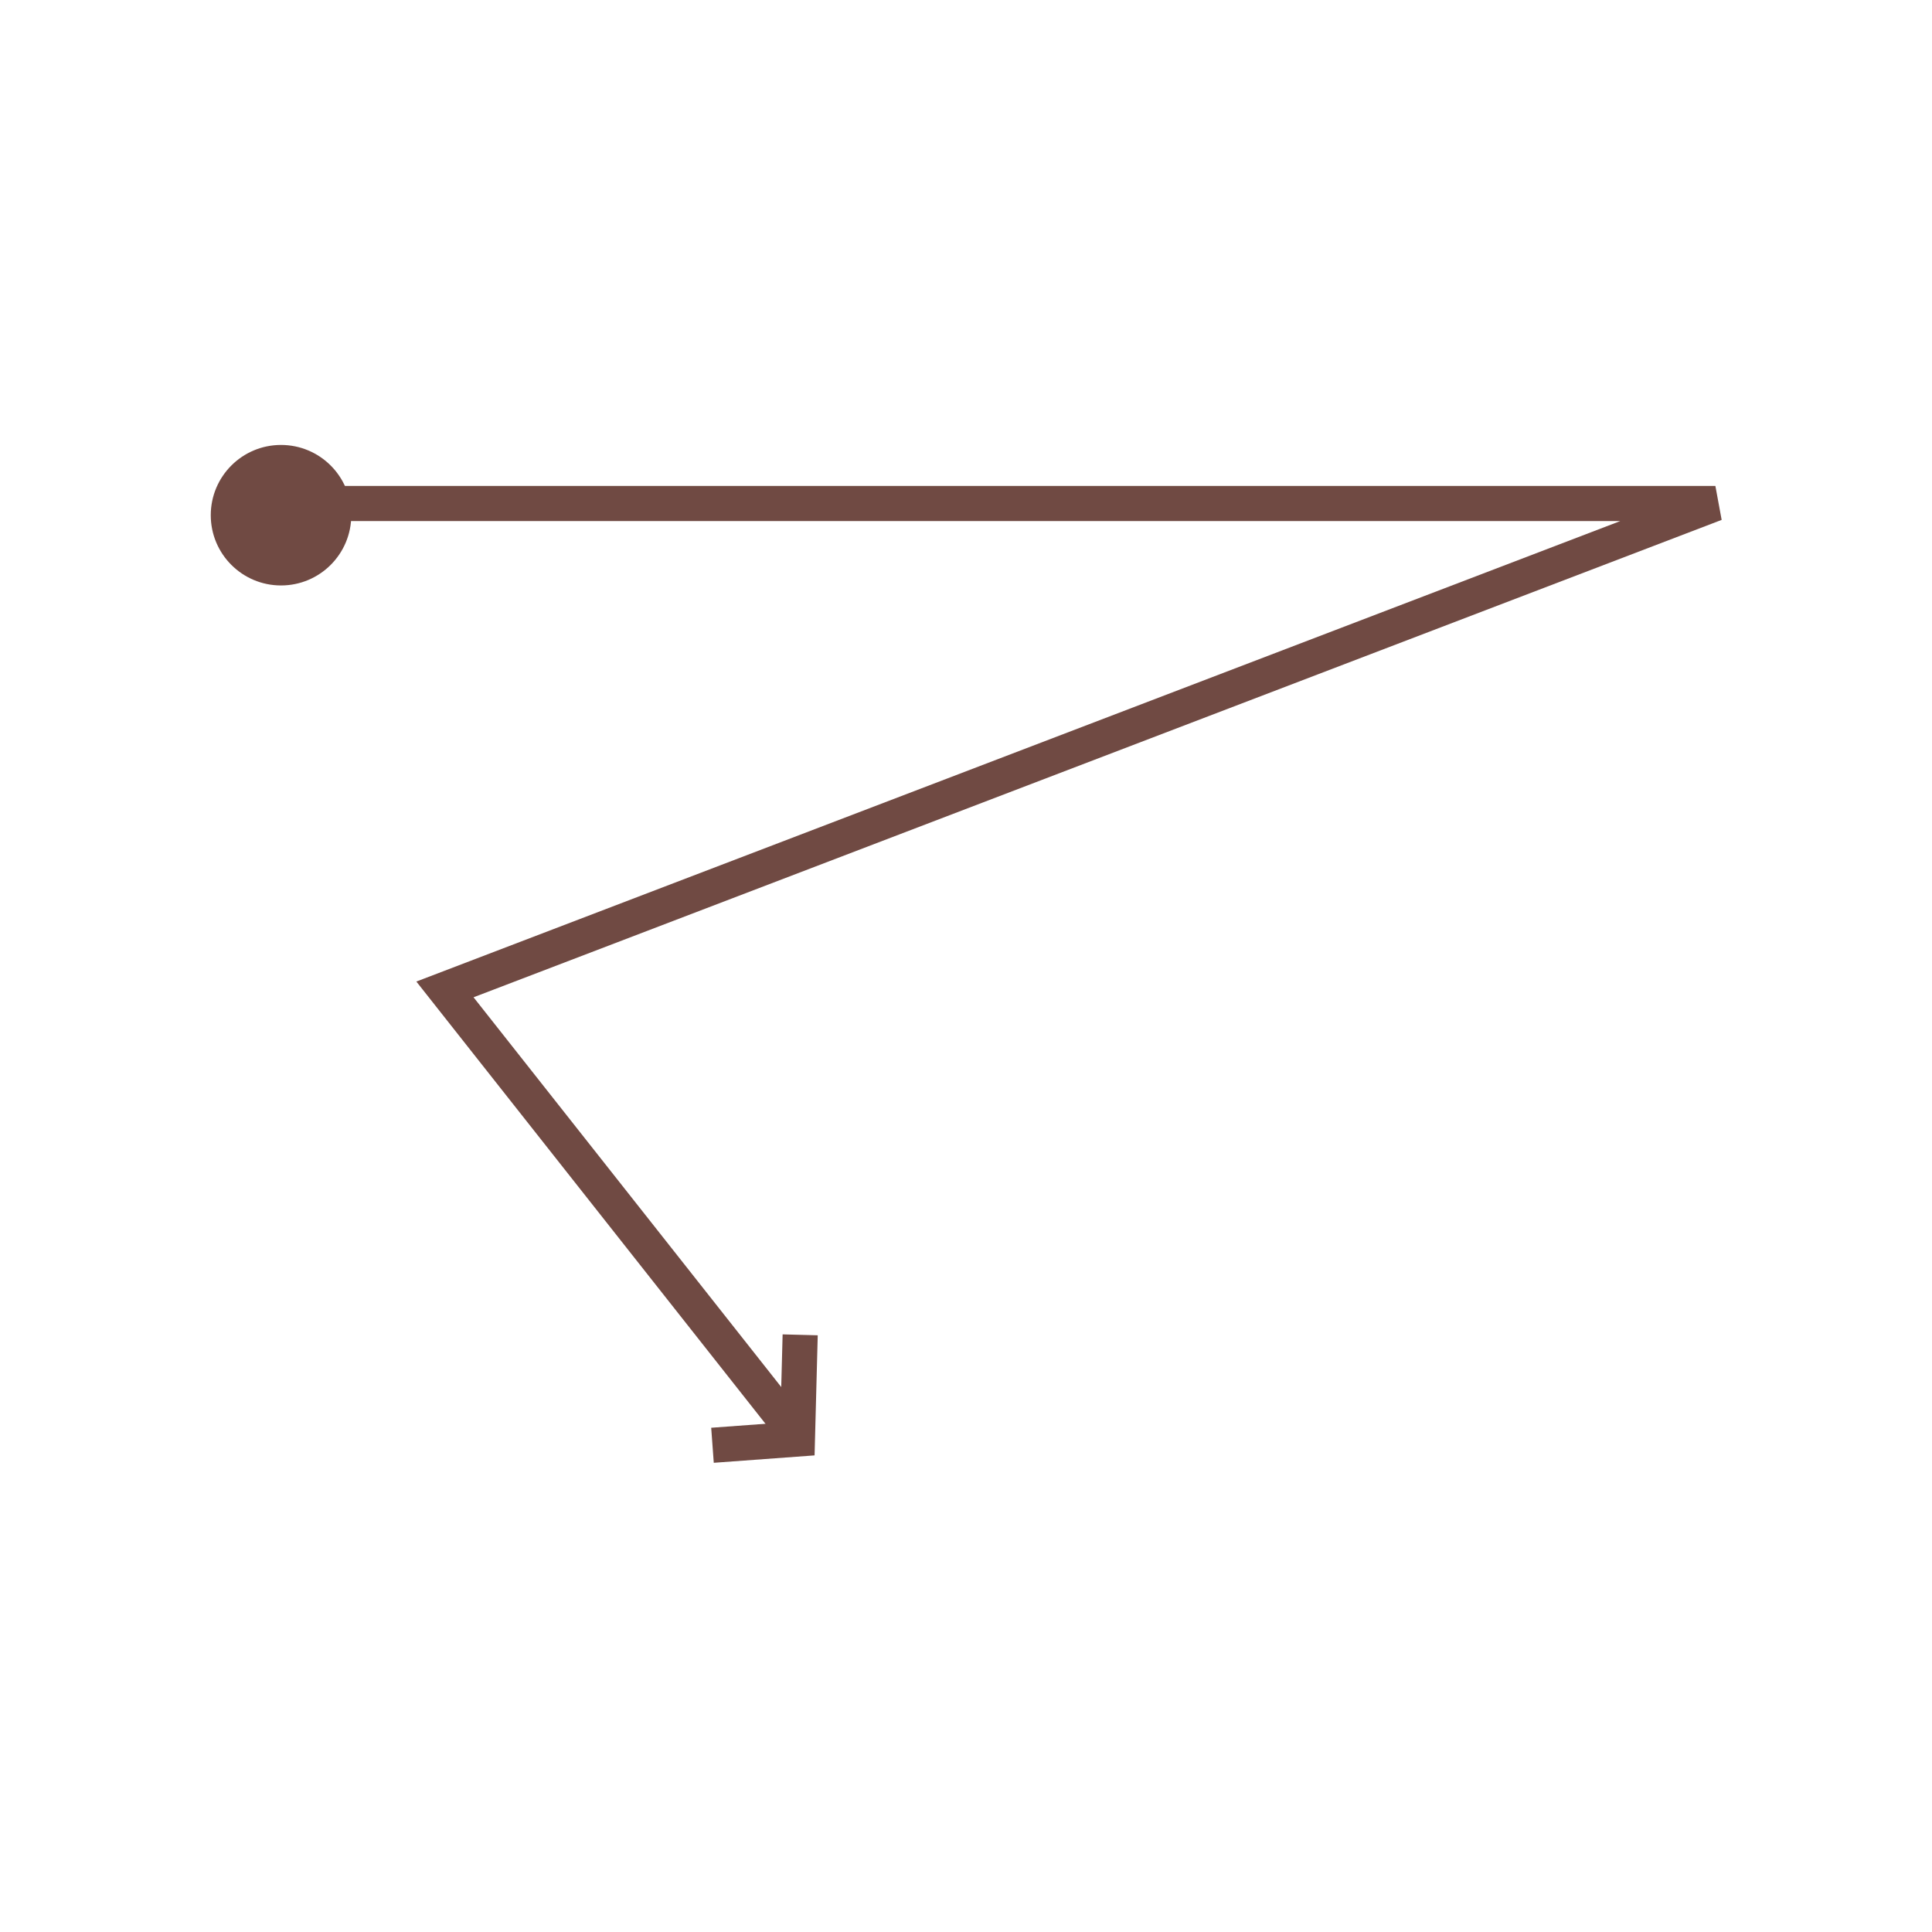 <?xml version="1.0" encoding="UTF-8"?> <svg xmlns="http://www.w3.org/2000/svg" width="165" height="165" viewBox="0 0 165 165" fill="none"><circle cx="24" cy="44" r="6" fill="#704A43"></circle><path d="M60.849 123.432L68.104 122.899L68.338 114" stroke="#704A43" stroke-width="3"></path><path d="M26.5 43H146.5L38 84.5L68 122.5" stroke="#704A43" stroke-width="3"></path></svg> 
